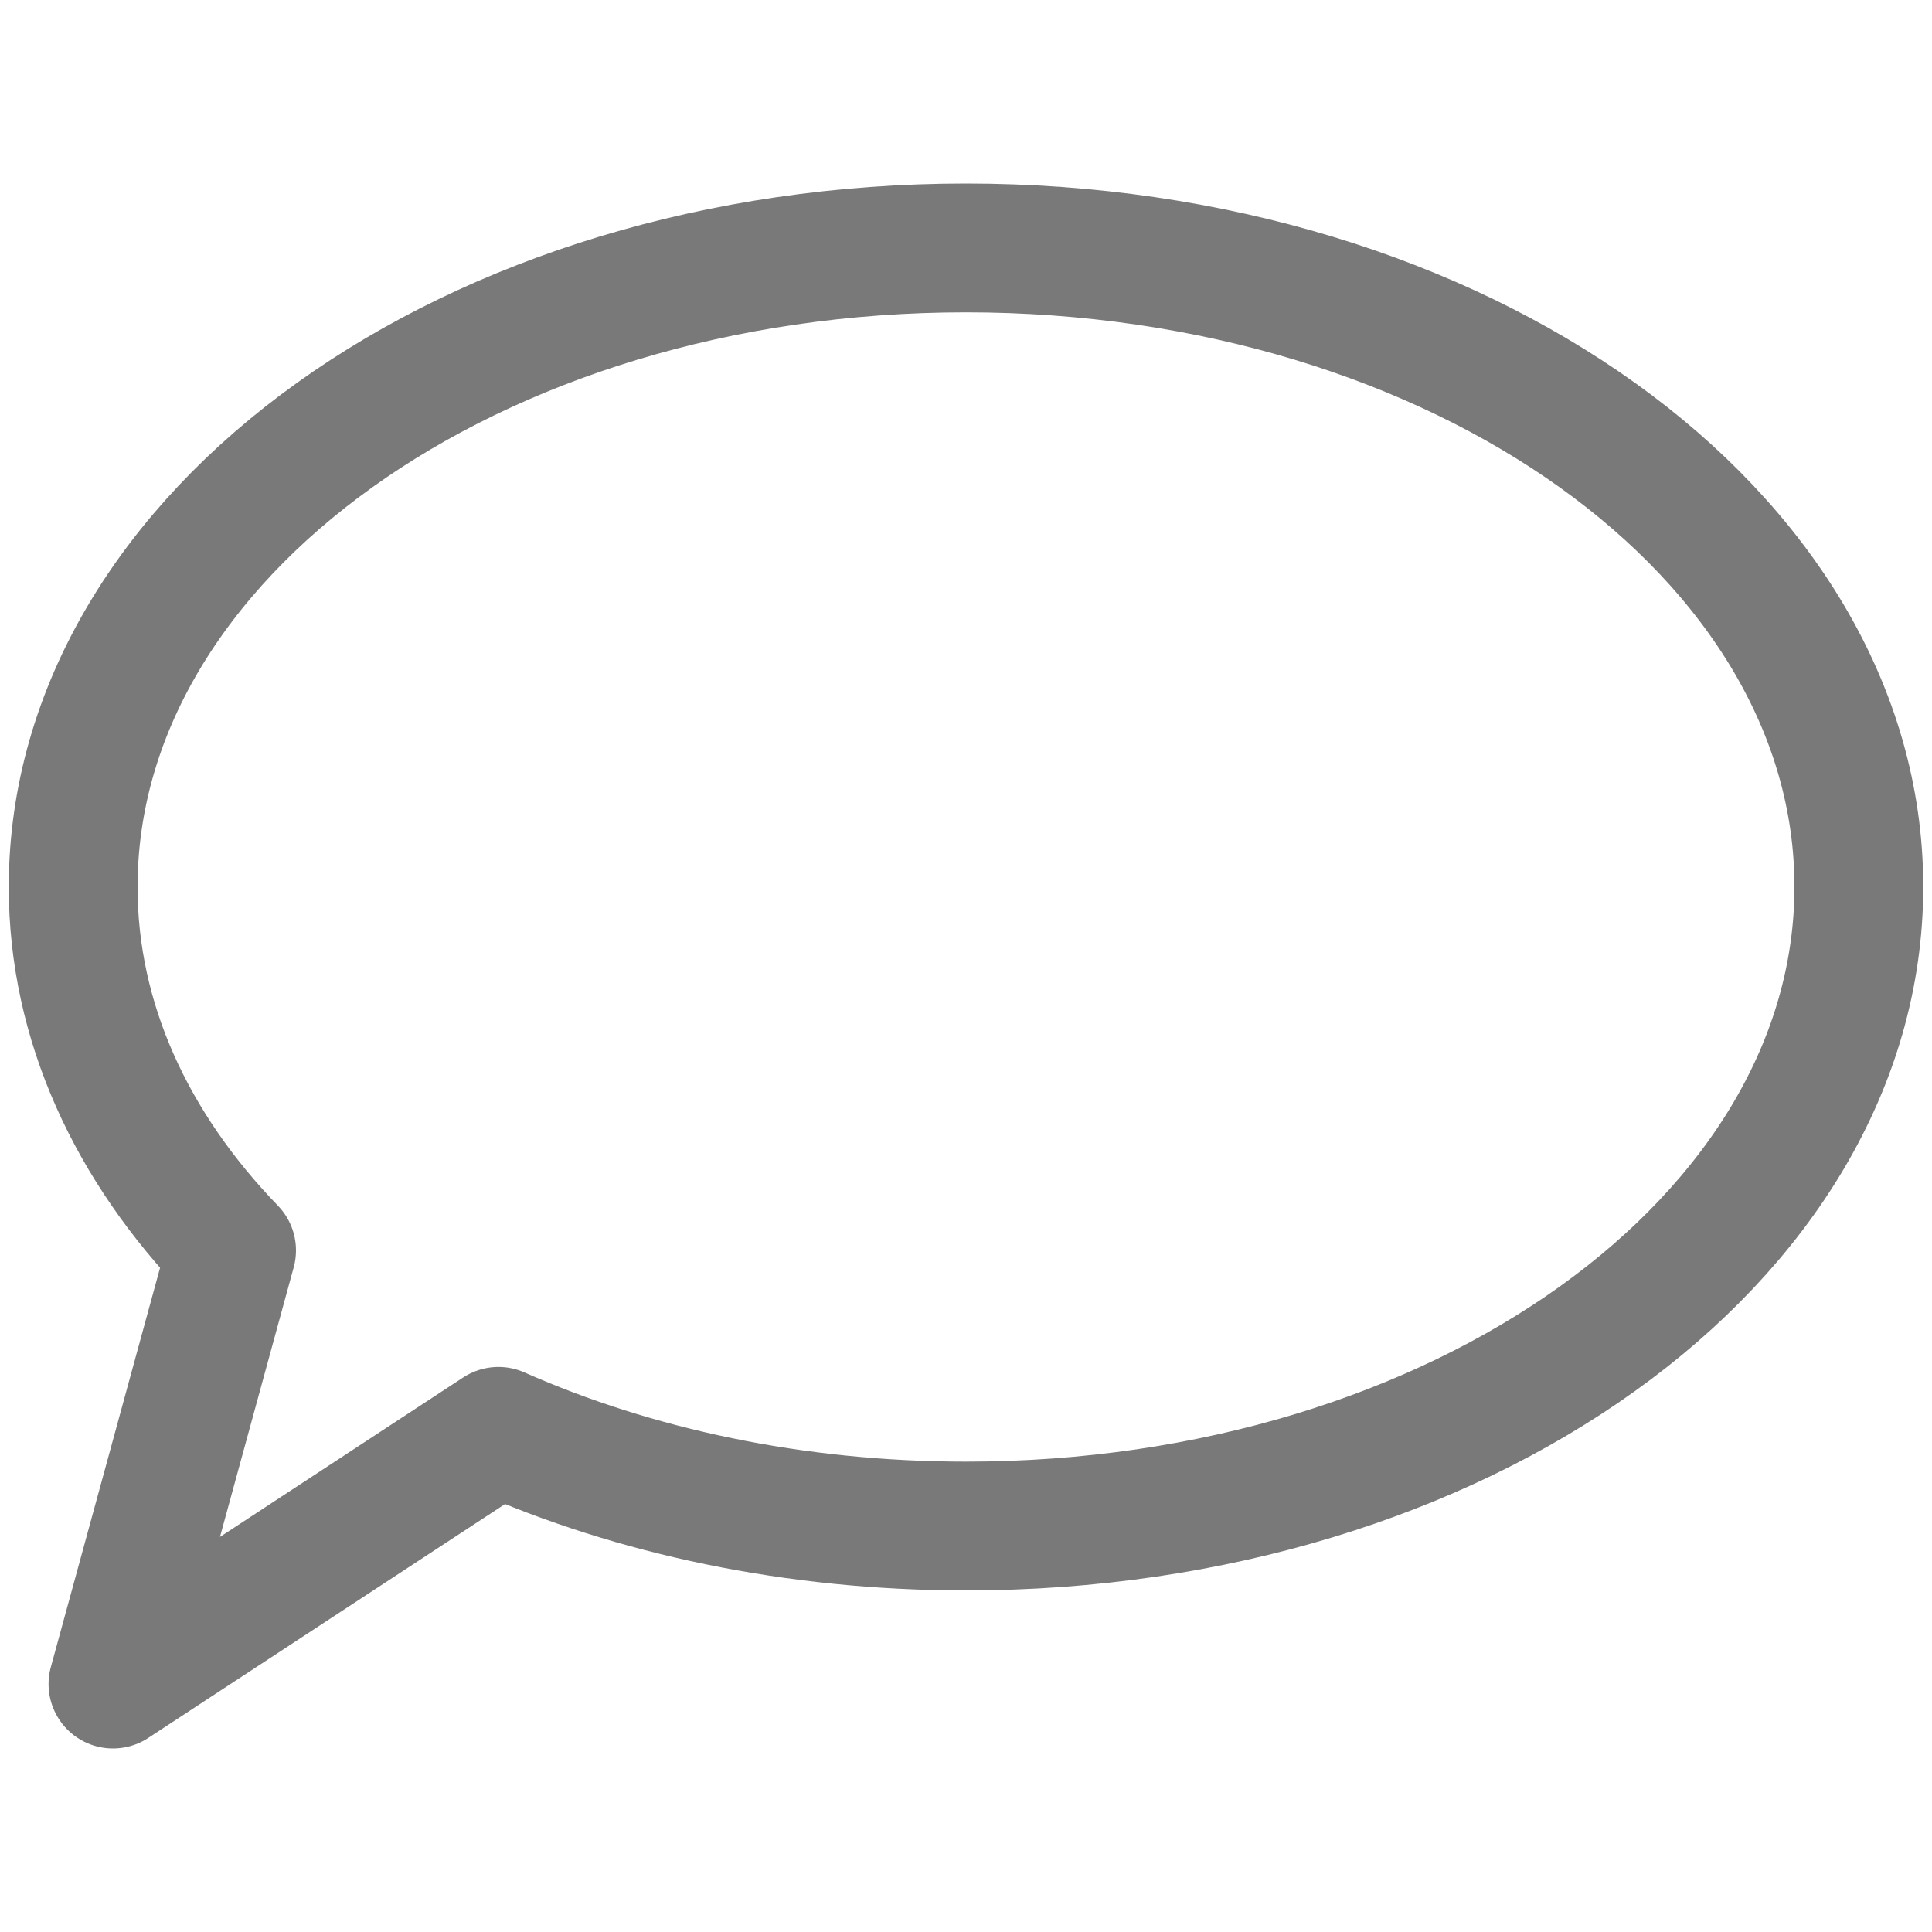 <?xml version="1.0" encoding="utf-8"?>
<!-- Generator: Adobe Illustrator 16.0.0, SVG Export Plug-In . SVG Version: 6.00 Build 0)  -->
<!DOCTYPE svg PUBLIC "-//W3C//DTD SVG 1.1//EN" "http://www.w3.org/Graphics/SVG/1.1/DTD/svg11.dtd">
<svg version="1.1" id="Layer_1" xmlns="http://www.w3.org/2000/svg" xmlns:xlink="http://www.w3.org/1999/xlink" x="0px" y="0px"
	 width="15px" height="15px" viewBox="0 0 15 15" enable-background="new 0 0 15 15" xml:space="preserve">
<path fill="none" stroke="#797979" stroke-linecap="round" stroke-linejoin="round" stroke-miterlimit="10" d="M7.499,1.925
	c-3.828,0-6.931,2.221-6.931,4.962c0,1.048,0.455,2.02,1.23,2.821l-0.921,3.367l2.993-1.962c1.056,0.467,2.3,0.735,3.631,0.735
	c3.828,0,6.931-2.222,6.931-4.963C14.432,4.146,11.328,1.925,7.499,1.925z"/>
</svg>

